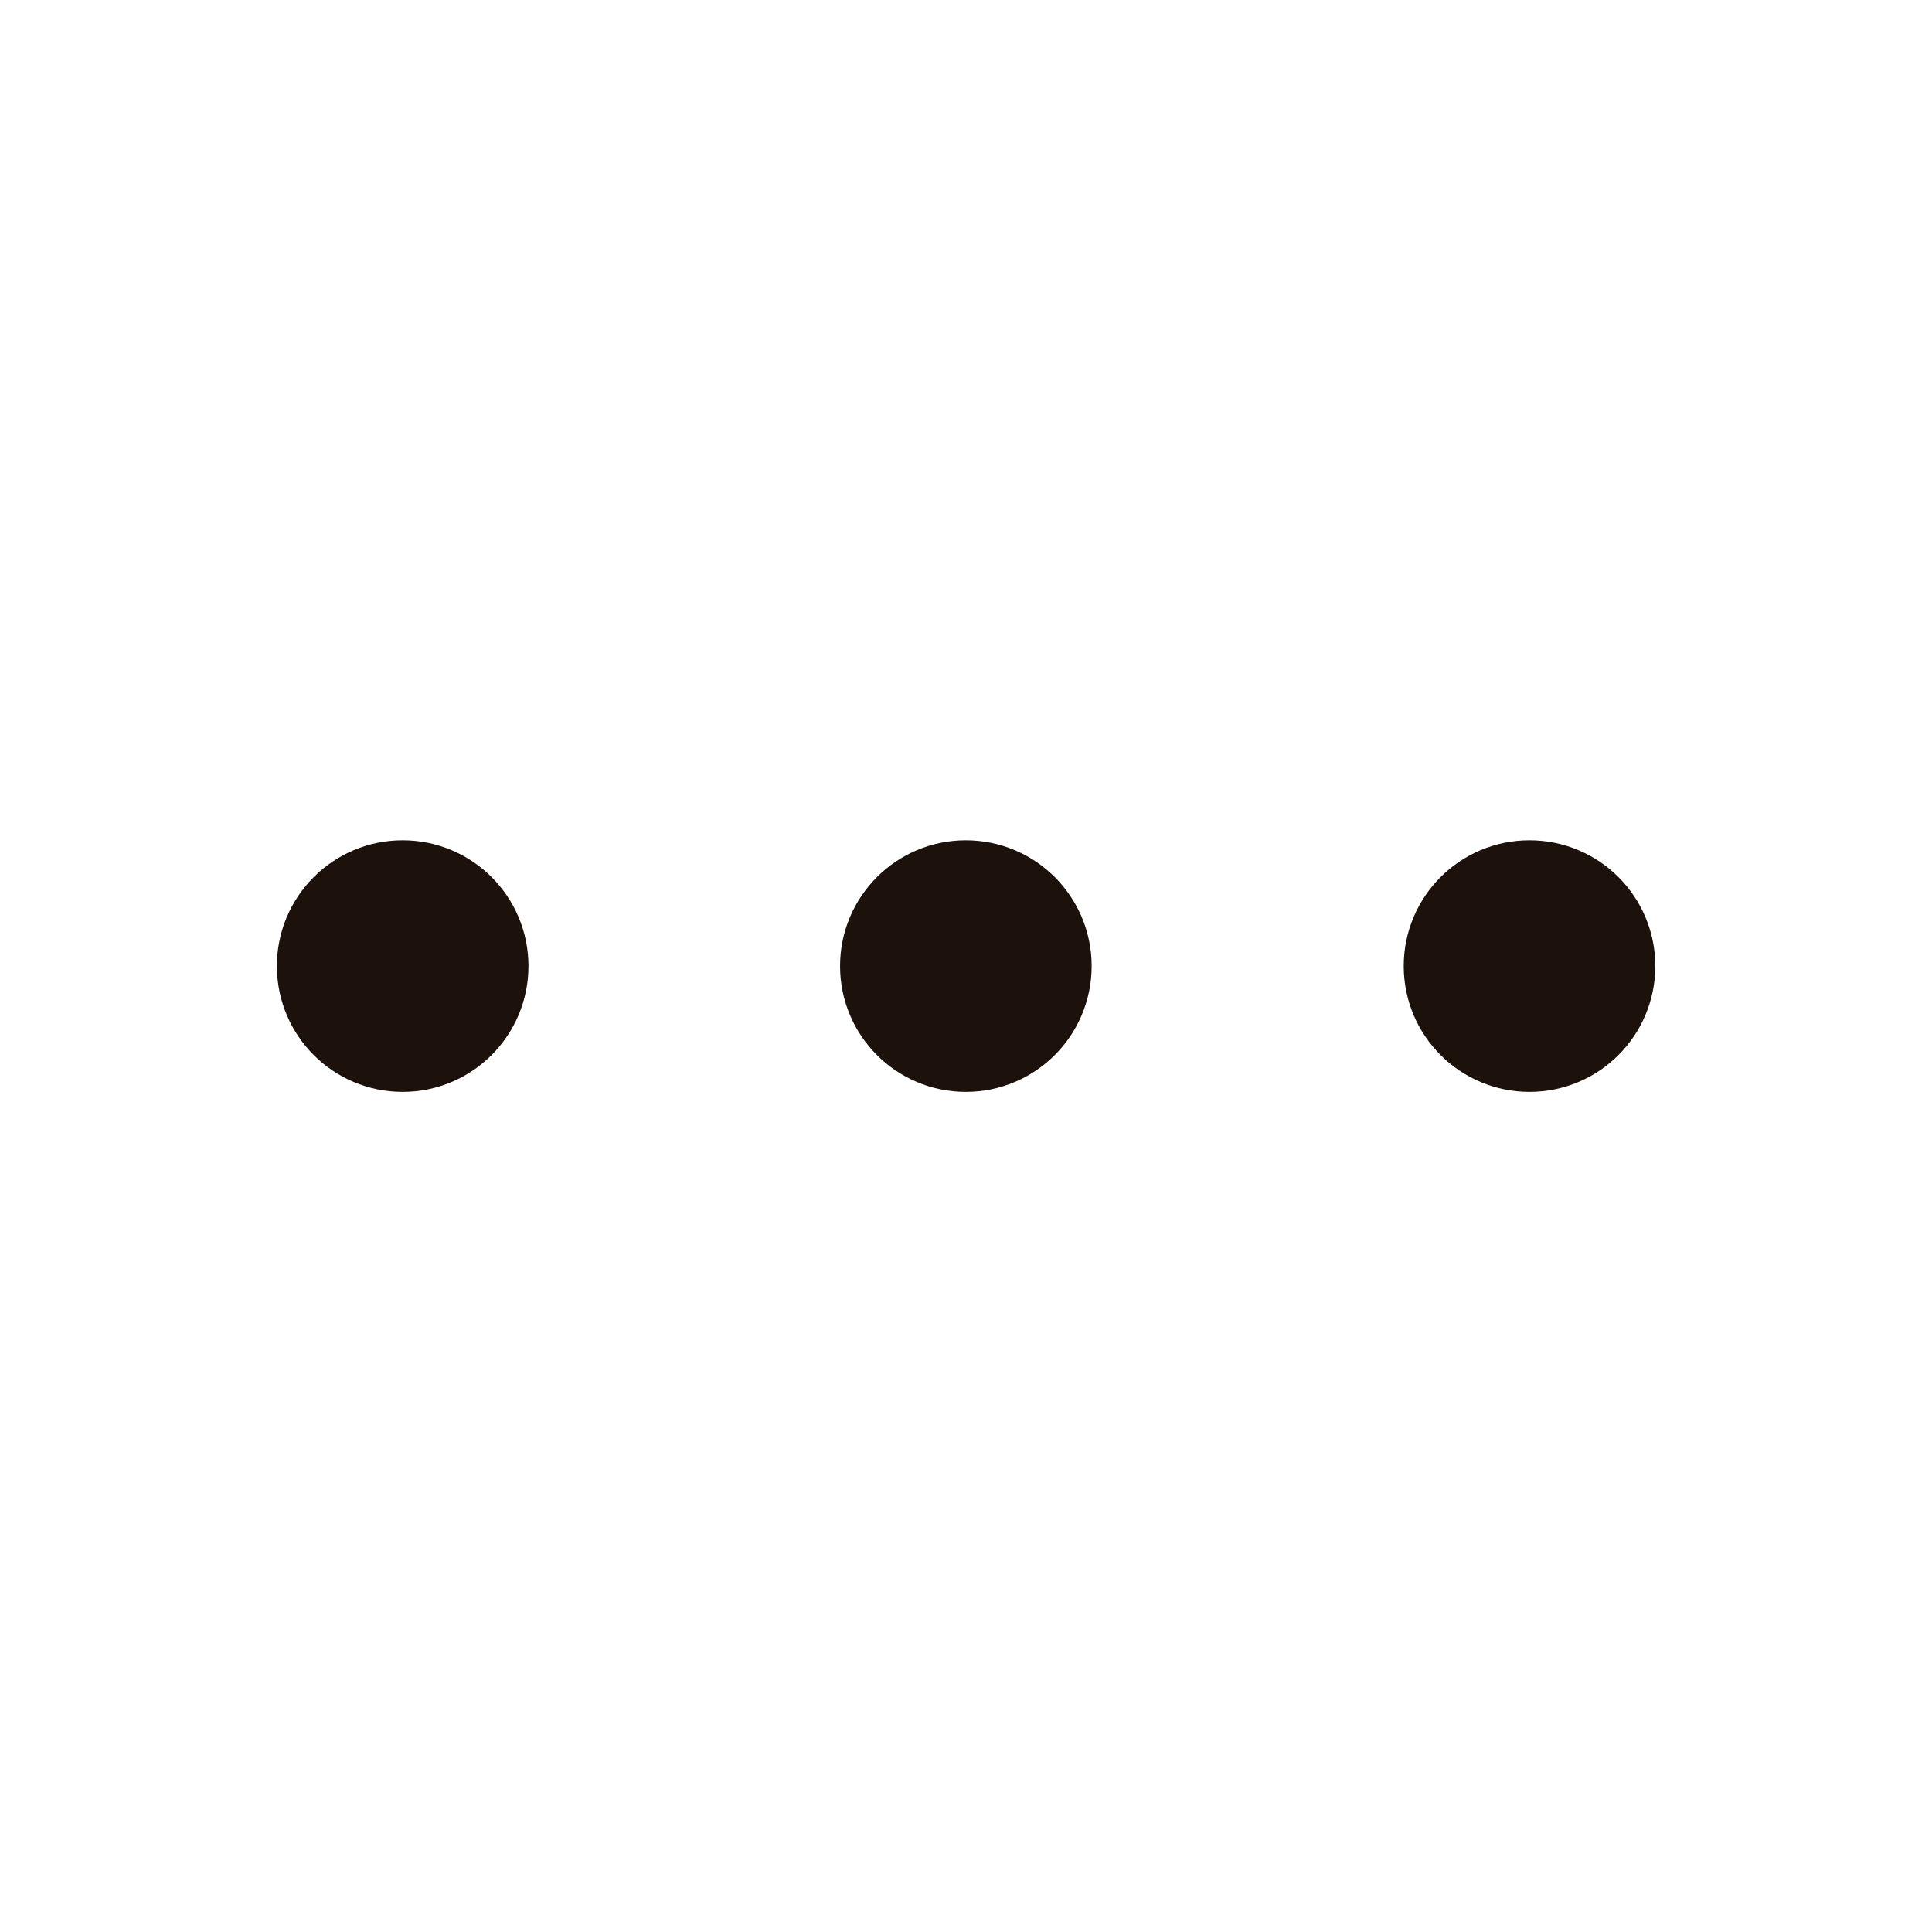 <?xml version="1.0" encoding="UTF-8"?> <svg xmlns="http://www.w3.org/2000/svg" width="32" height="32" viewBox="0 0 32 32" fill="none"><path d="M15.997 17.335C16.734 17.335 17.331 16.738 17.331 16.001C17.331 15.265 16.734 14.668 15.997 14.668C15.261 14.668 14.664 15.265 14.664 16.001C14.664 16.738 15.261 17.335 15.997 17.335Z" fill="#1C120B" stroke="#1C120B" stroke-width="1.5" stroke-linecap="round" stroke-linejoin="round"></path><path d="M25.333 17.335C26.07 17.335 26.667 16.738 26.667 16.001C26.667 15.265 26.07 14.668 25.333 14.668C24.597 14.668 24 15.265 24 16.001C24 16.738 24.597 17.335 25.333 17.335Z" fill="#1C120B" stroke="#1C120B" stroke-width="1.5" stroke-linecap="round" stroke-linejoin="round"></path><path d="M6.669 17.335C7.406 17.335 8.003 16.738 8.003 16.001C8.003 15.265 7.406 14.668 6.669 14.668C5.933 14.668 5.336 15.265 5.336 16.001C5.336 16.738 5.933 17.335 6.669 17.335Z" fill="#1C120B" stroke="#1C120B" stroke-width="1.5" stroke-linecap="round" stroke-linejoin="round"></path></svg> 